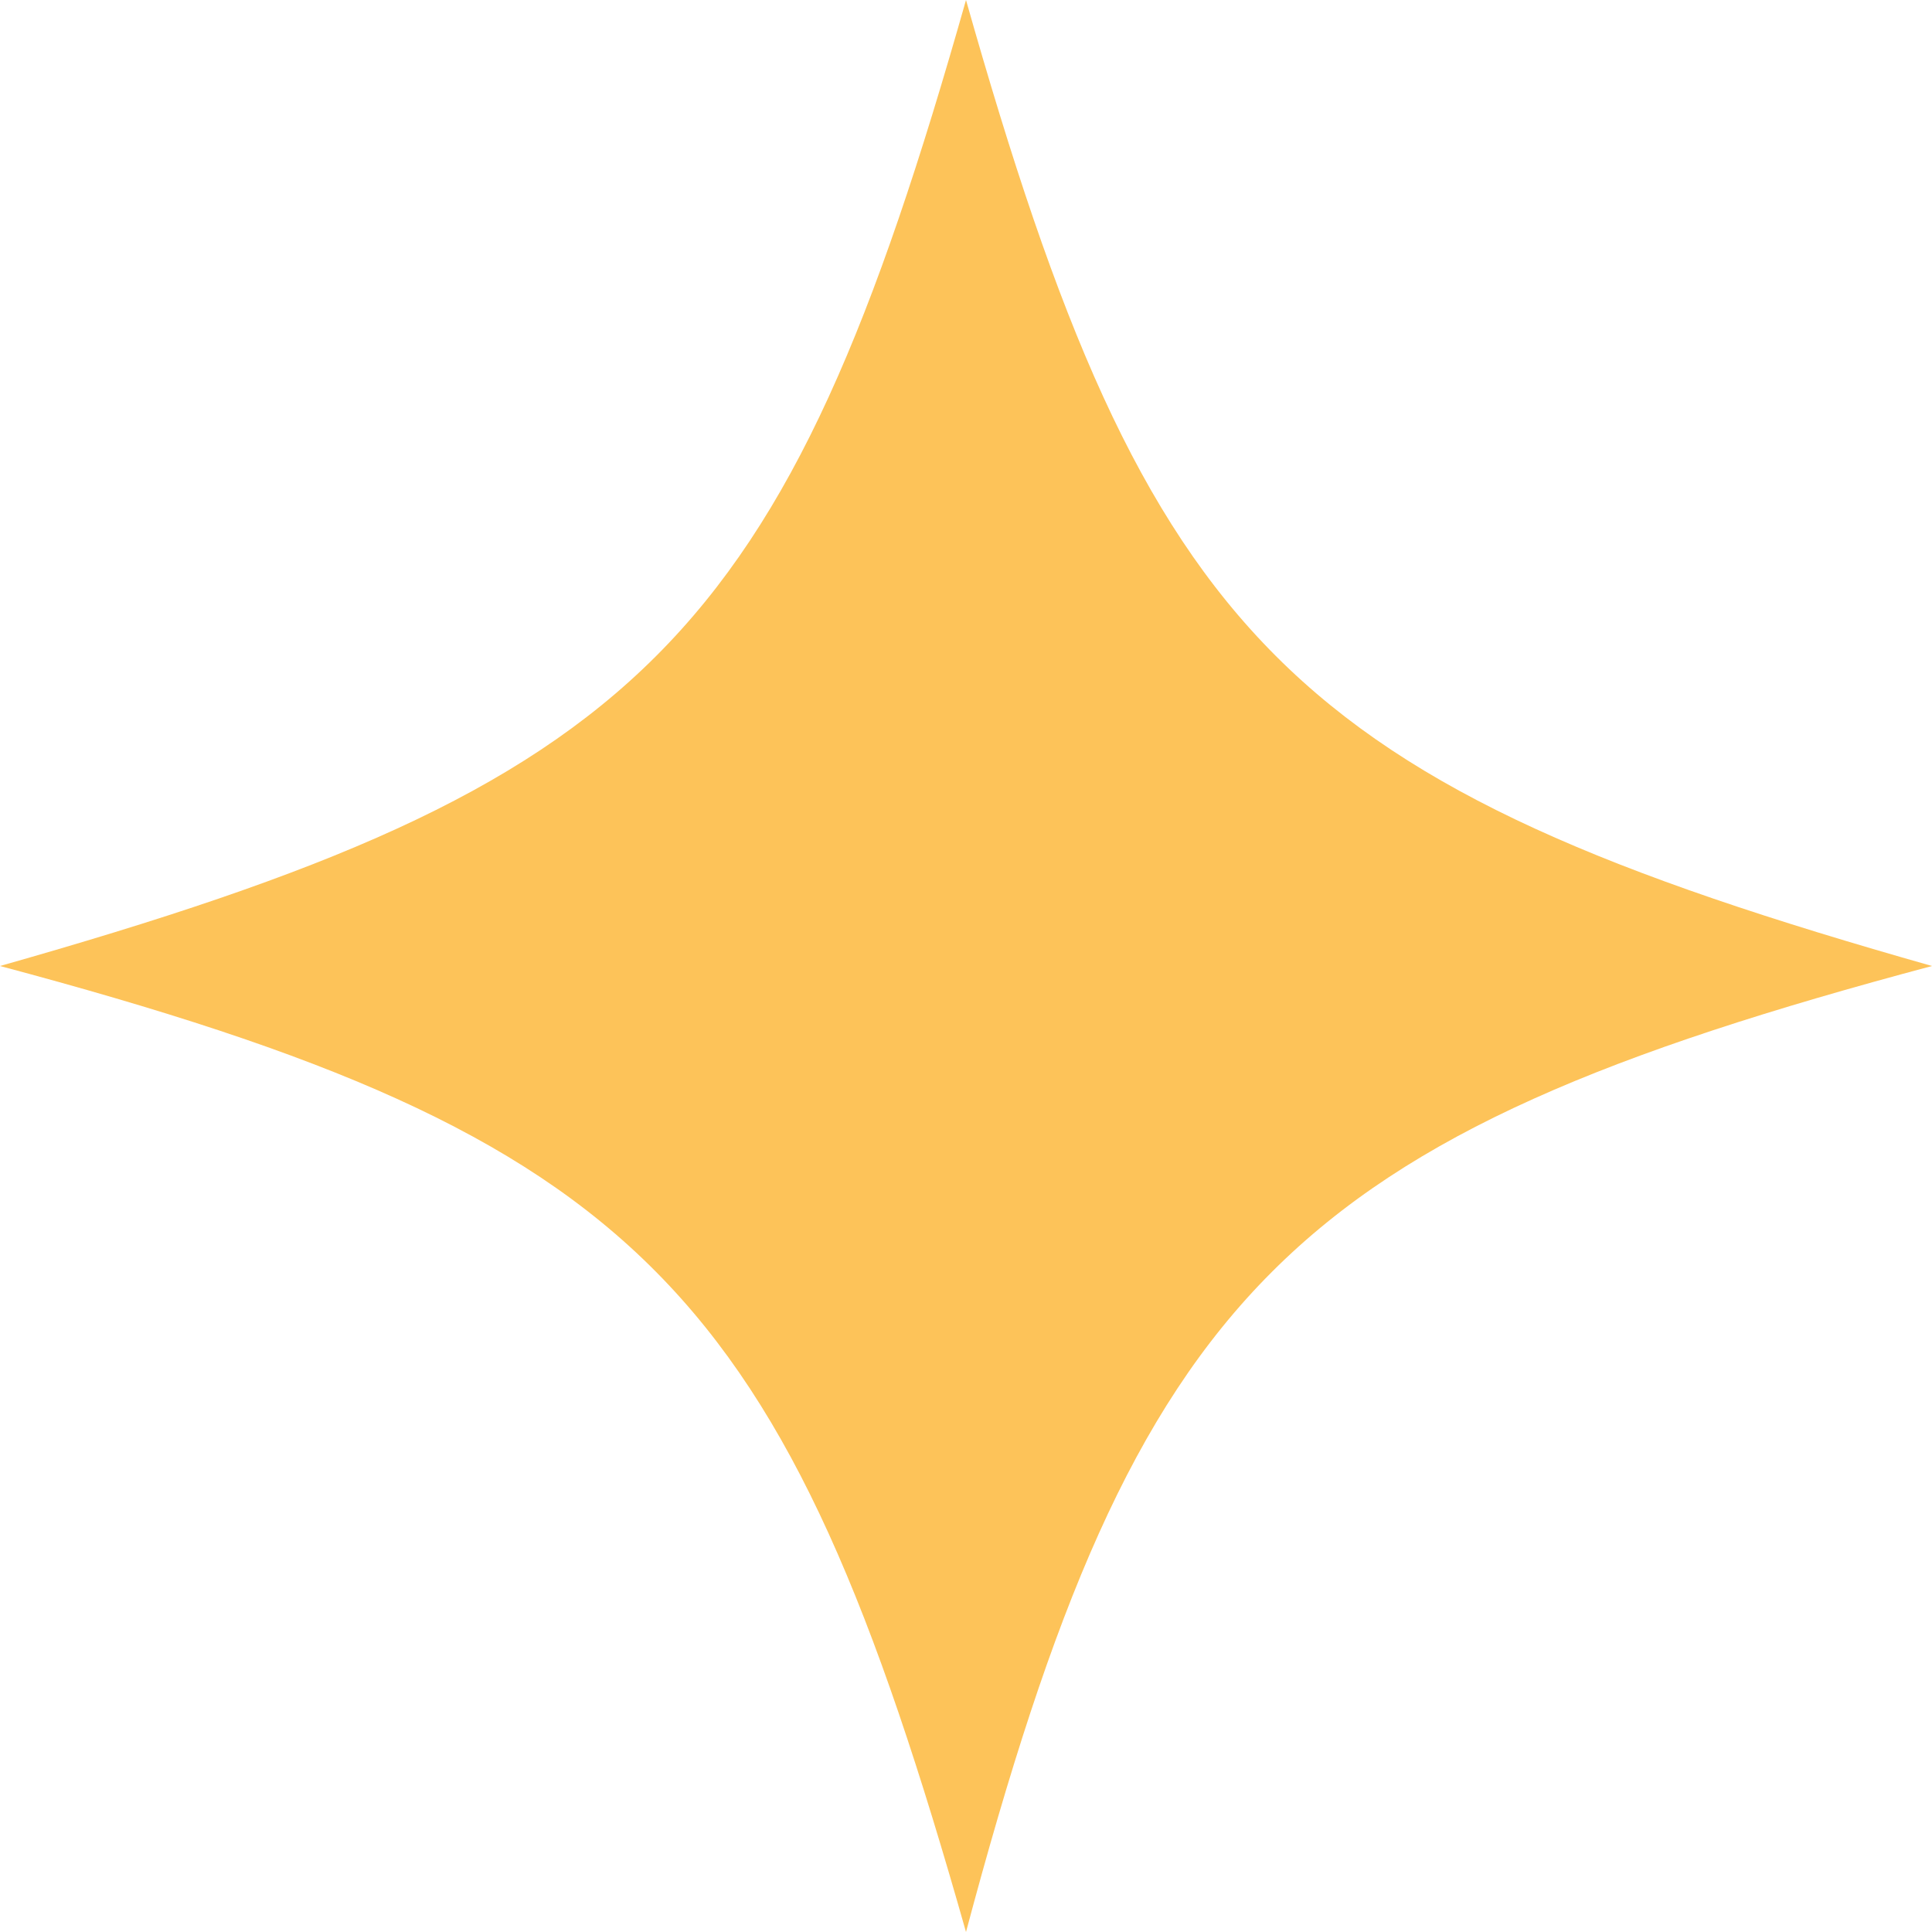 <?xml version="1.0" encoding="utf-8"?>
<!-- Generator: Adobe Illustrator 27.0.0, SVG Export Plug-In . SVG Version: 6.00 Build 0)  -->
<svg version="1.1" id="レイヤー_1" xmlns="http://www.w3.org/2000/svg" xmlns:xlink="http://www.w3.org/1999/xlink" x="0px"
	 y="0px" viewBox="0 0 18 18" style="enable-background:new 0 0 18 18;" xml:space="preserve">
<style type="text/css">
	.st0{fill-rule:evenodd;clip-rule:evenodd;fill:#FDC359;}
</style>
<path class="st0" d="M18,9c-6,1.6-7.4,3-9,9c-1.7-6-3-7.4-9-9c6-1.7,7.3-3,9-9C10.7,6,12,7.3,18,9z"/>
</svg>
